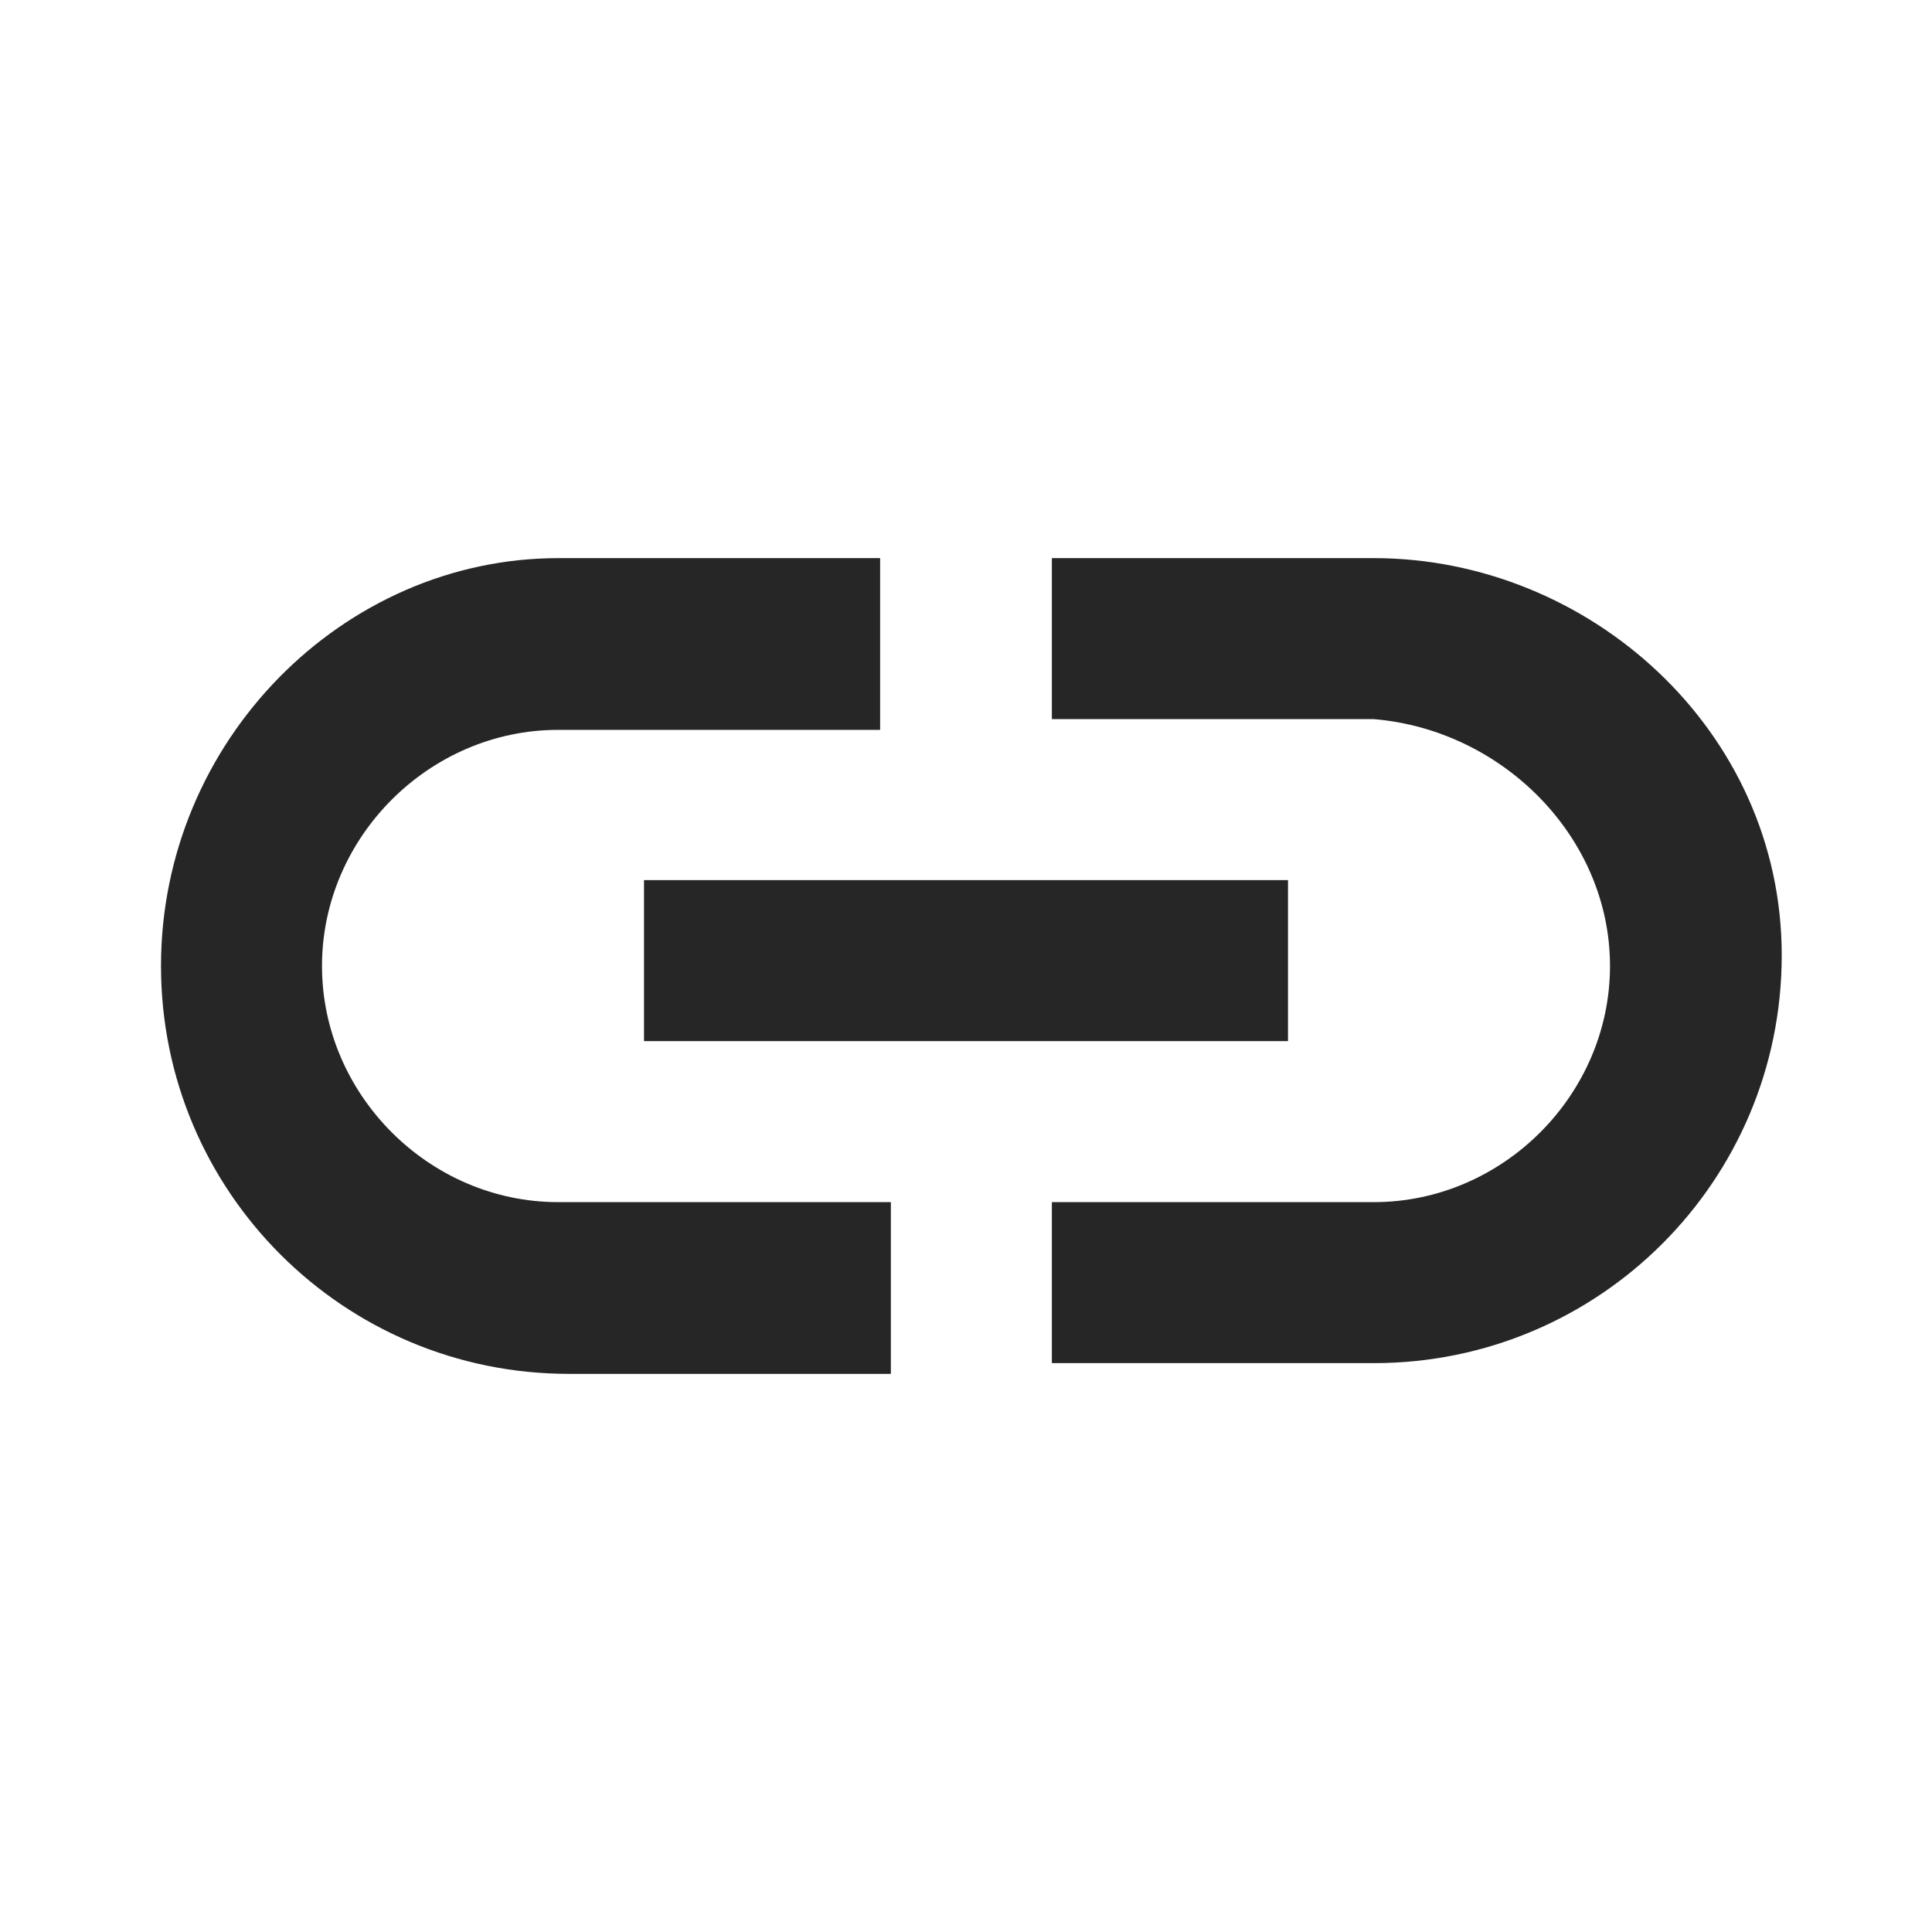 <?xml version="1.0" encoding="utf-8"?>
<!-- Generator: Adobe Illustrator 24.3.0, SVG Export Plug-In . SVG Version: 6.00 Build 0)  -->
<svg version="1.1" id="Ebene_1" xmlns="http://www.w3.org/2000/svg" xmlns:xlink="http://www.w3.org/1999/xlink" x="0px" y="0px"
	 viewBox="0 0 18 18" style="enable-background:new 0 0 18 18;" xml:space="preserve">
<style type="text/css">
	.st0{fill:none;}
	.st1{fill:#262626;}
</style>
<path class="st0" d="M0,0h18v18H0V0z"/>
<path class="st1" d="M12.8,5.2h-3v1.5h3C14,6.8,15,7.8,15,9s-1,2.2-2.2,2.2h-3v1.5h3c2.1,0,3.8-1.7,3.8-3.8S14.8,5.2,12.8,5.2z
	 M8.2,11.2h-3C4,11.2,3,10.2,3,9s1-2.2,2.2-2.2h3V5.2h-3C3.2,5.2,1.5,6.9,1.5,9s1.7,3.8,3.8,3.8h3V11.2z M6,8.2h6v1.5H6V8.2z"/>
</svg>
